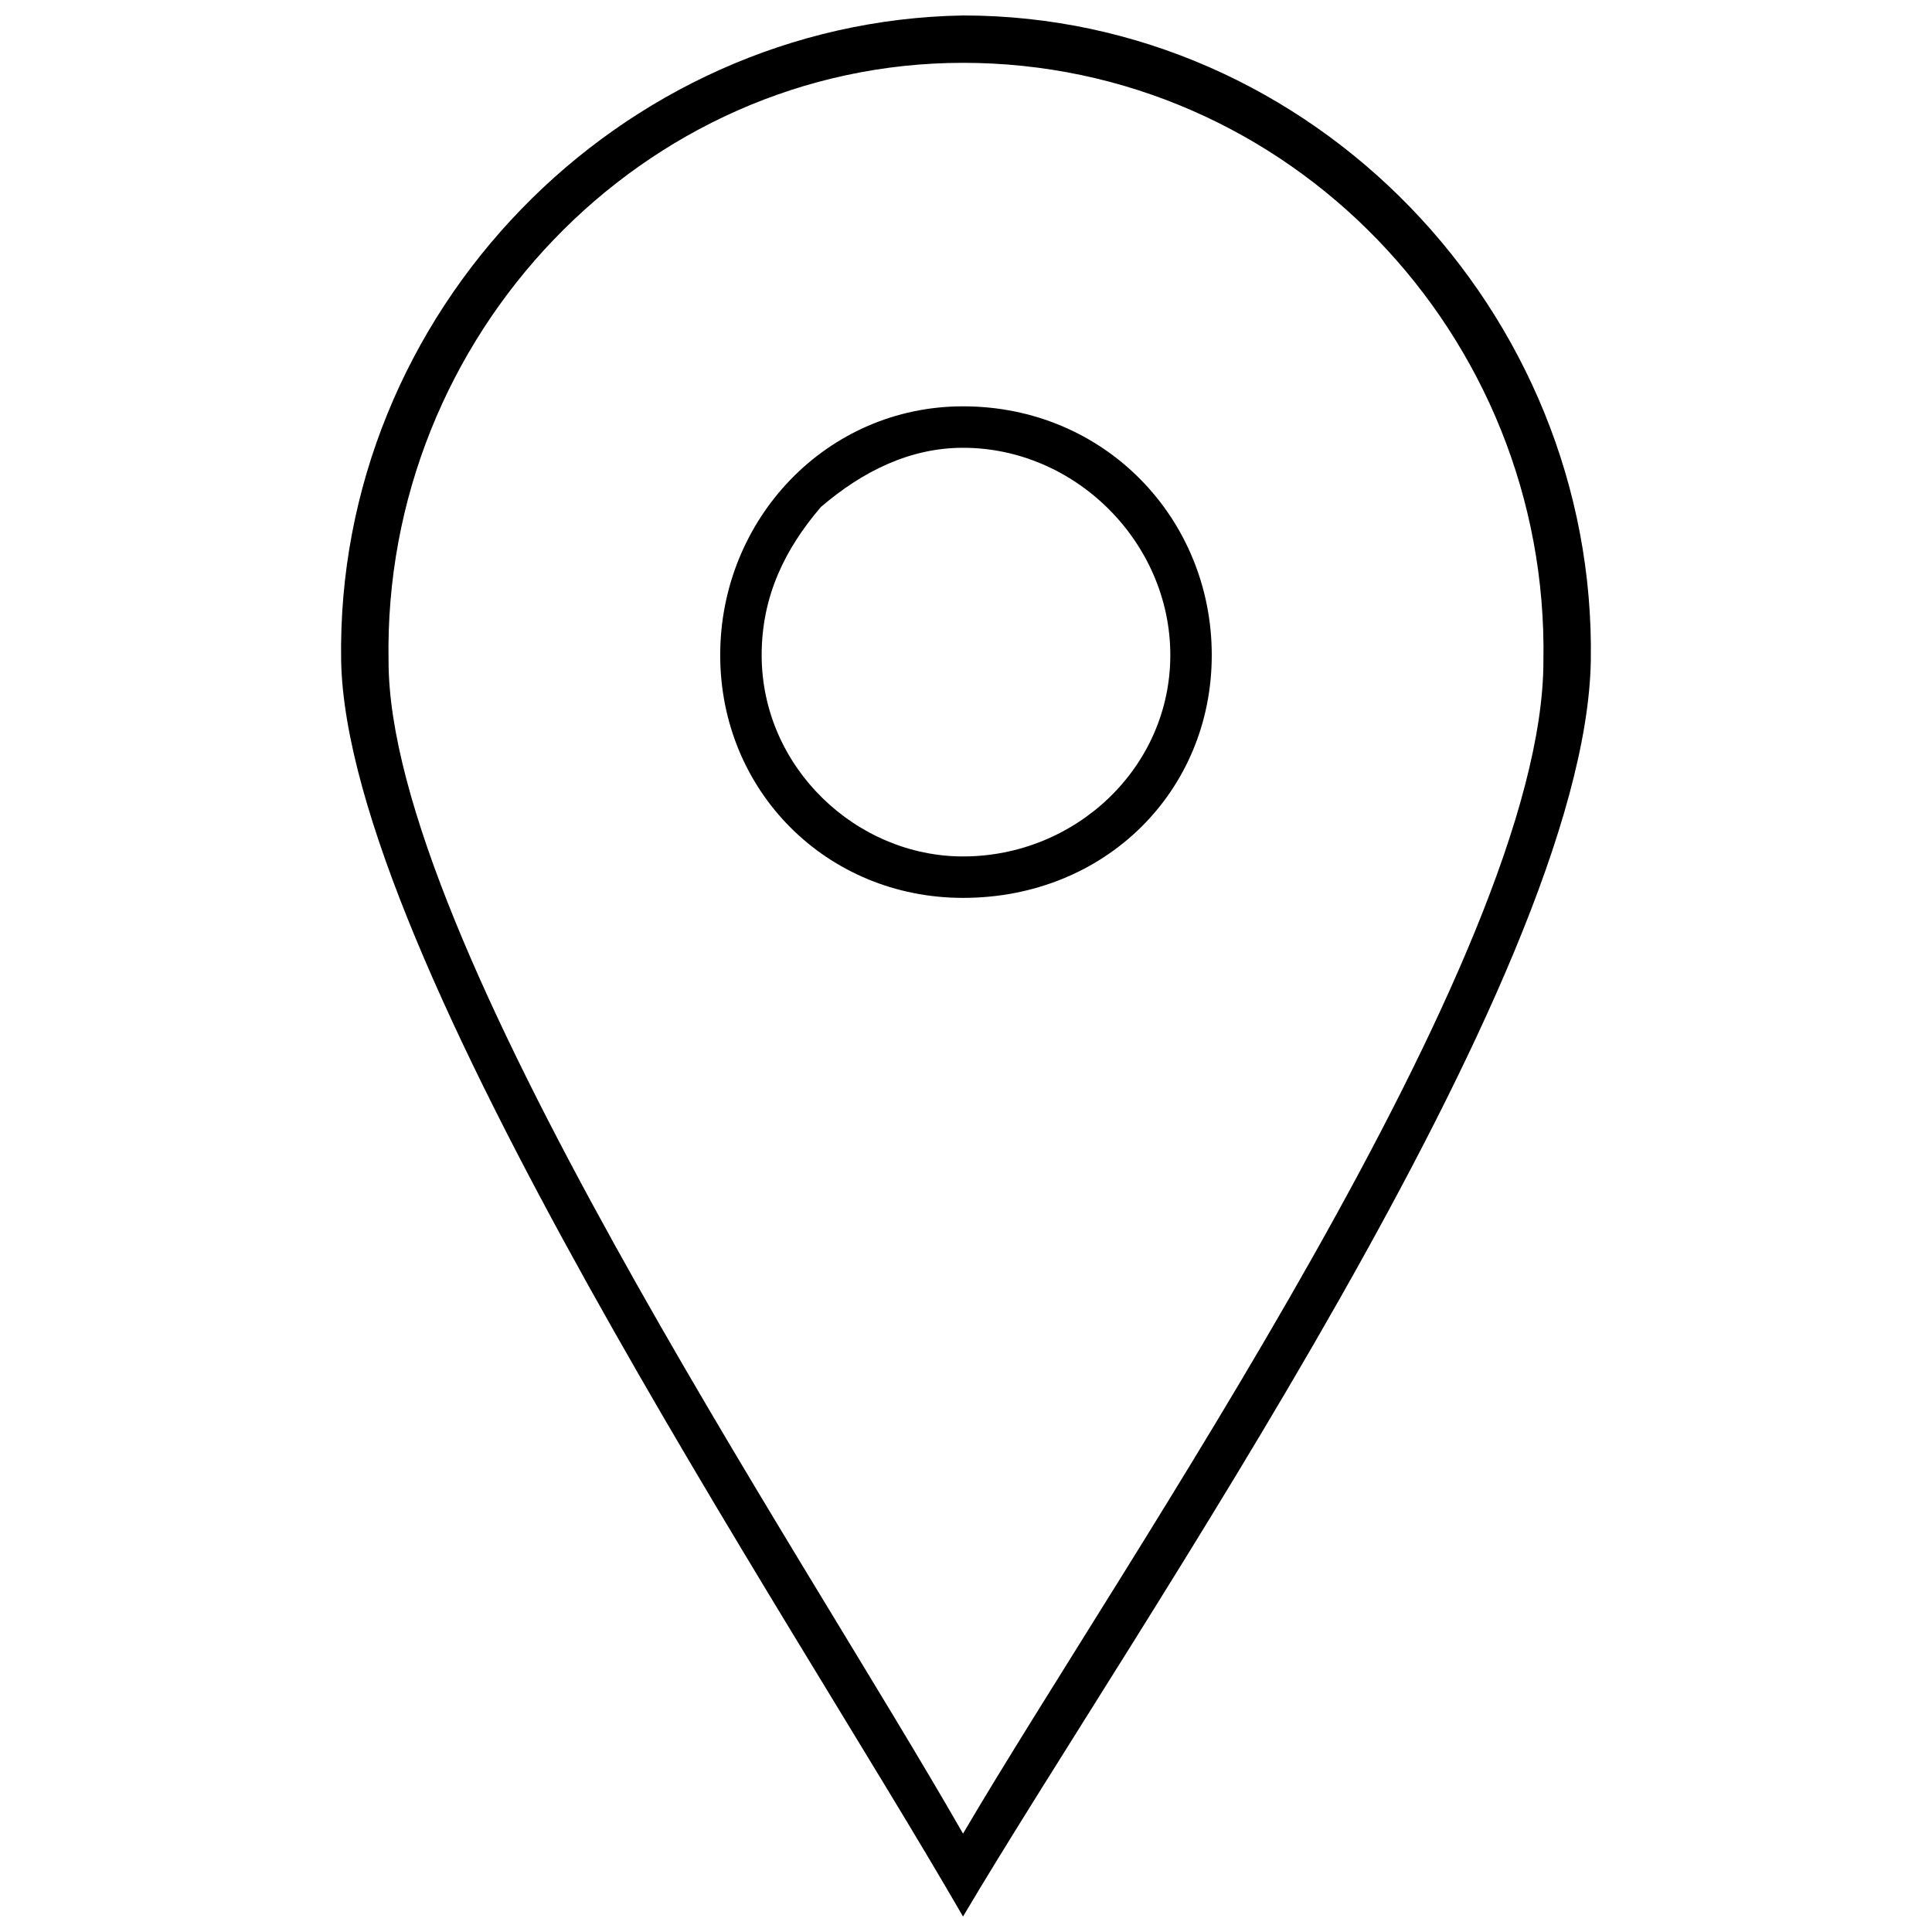 <?xml version="1.0" encoding="UTF-8"?>
<!-- The Best Svg Icon site in the world: iconSvg.co, Visit us! https://iconsvg.co -->
<svg width="800px" height="800px" version="1.1" viewBox="144 144 512 512" xmlns="http://www.w3.org/2000/svg">
 <defs>
  <clipPath id="a">
   <path d="m234 148.09h332v503.81h-332z"/>
  </clipPath>
 </defs>
 <g clip-path="url(#a)">
  <path d="m565.58 319.17c-1.57 84.754-120.85 255.83-166.37 332.73-47.086-81.613-163.23-254.26-164.8-332.73-1.57-92.602 73.766-169.51 164.8-171.07 92.602 0 167.94 78.477 166.37 171.07zm-166.37-158.52c-84.754 0-153.81 72.195-152.24 158.52 0 73.766 108.3 233.86 152.24 310.76 42.375-72.195 153.81-232.29 153.81-310.76 1.57-86.324-67.488-158.52-153.81-158.52zm0 91.031c37.668 0 65.918 29.82 65.918 65.918s-28.25 64.348-65.918 64.348c-36.098 0-64.348-28.25-64.348-64.348s28.25-65.918 64.348-65.918zm0 10.988c-14.125 0-26.68 6.277-37.668 15.695-9.418 10.988-15.695 23.543-15.695 39.238 0 29.82 25.113 53.363 53.363 53.363 29.82 0 54.934-23.543 54.934-53.363 0-29.82-25.113-54.934-54.934-54.934z"/>
 </g>
</svg>